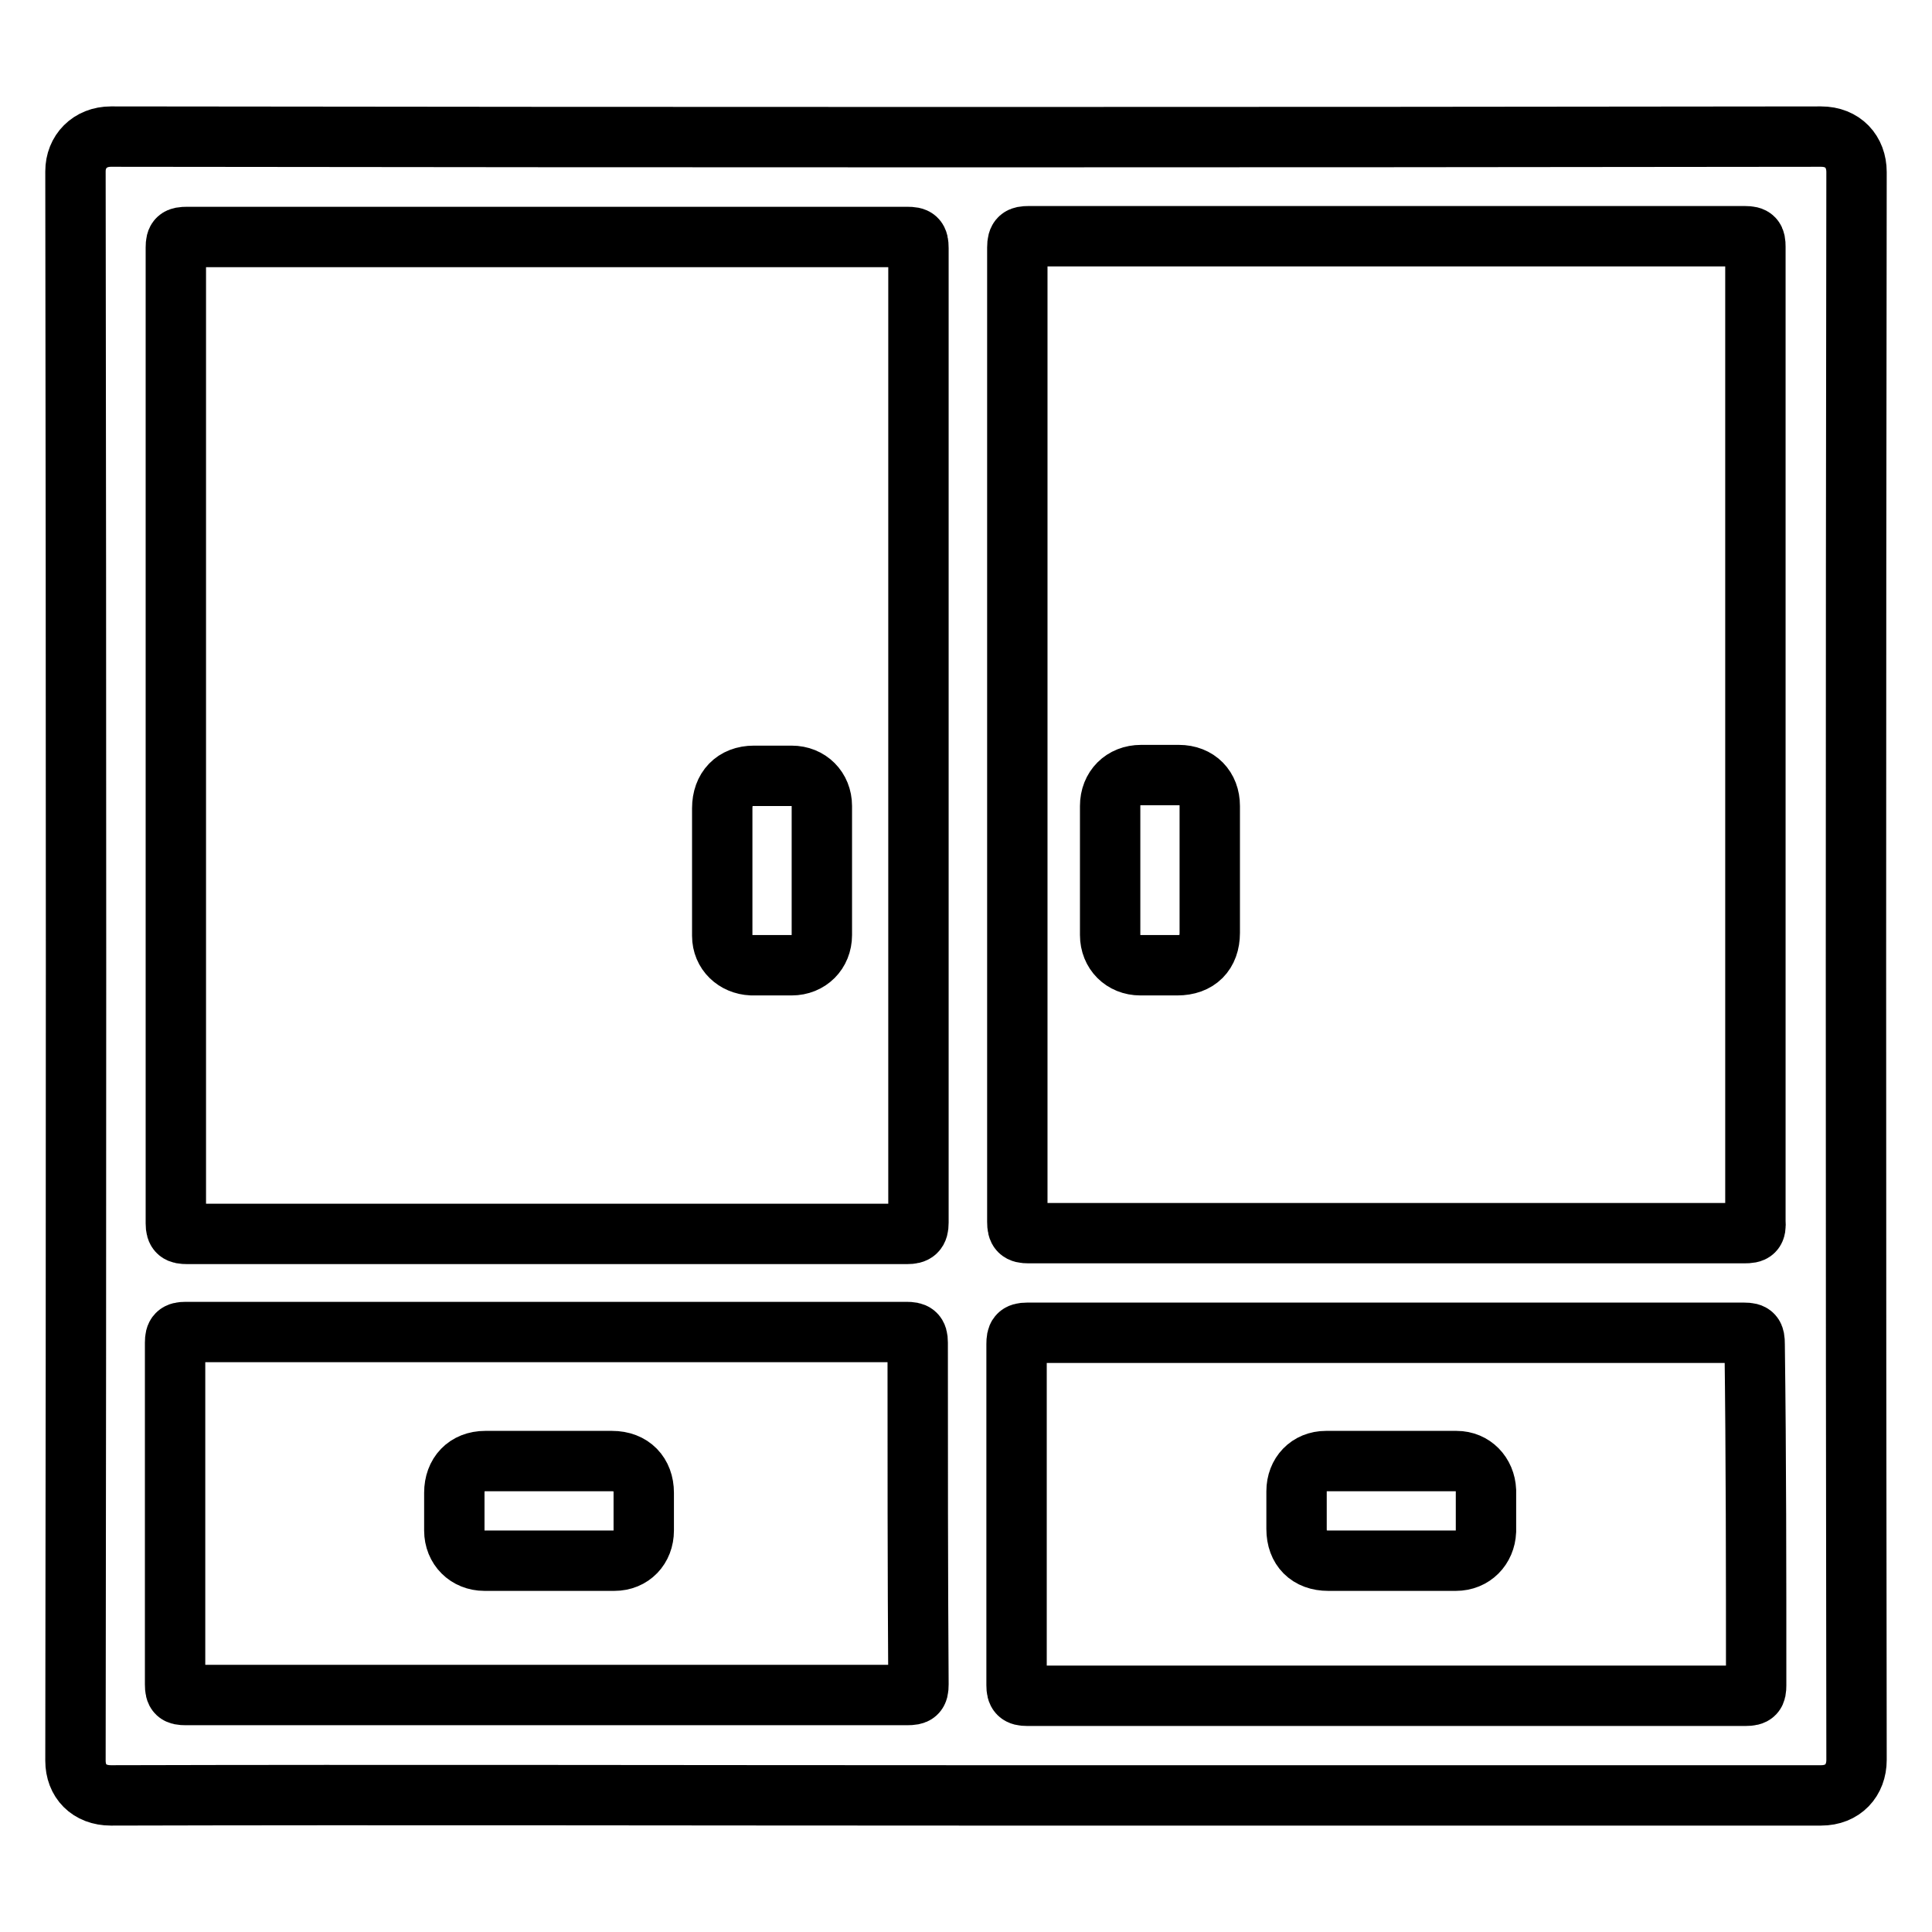 <?xml version="1.0" encoding="utf-8"?>
<!-- Svg Vector Icons : http://www.onlinewebfonts.com/icon -->
<!DOCTYPE svg PUBLIC "-//W3C//DTD SVG 1.1//EN" "http://www.w3.org/Graphics/SVG/1.1/DTD/svg11.dtd">
<svg version="1.1" xmlns="http://www.w3.org/2000/svg" xmlns:xlink="http://www.w3.org/1999/xlink" x="0px" y="0px" viewBox="0 0 256 256" enable-background="new 0 0 256 256" xml:space="preserve">
<g> <path stroke-width="8" fill-opacity="0" stroke="#000000"  d="M246,22.8c0-2.7-1.8-4.7-4.7-4.7c-75.5,0.1-151.1,0.1-226.6,0c-2.8,0-4.7,2-4.7,4.6 c0.1,70.2,0.1,140.4,0,210.6c0,2.7,1.8,4.6,4.7,4.6c37.8-0.1,75.5,0,113.3,0c37.8,0,75.5,0,113.3,0c2.9,0,4.7-2,4.7-4.7 C245.9,163.1,245.9,92.9,246,22.8z M23.3,32.8c0-1.2,0.3-1.4,1.5-1.4c31.8,0,63.6,0,95.4,0c1.2,0,1.5,0.2,1.5,1.5 c0,21.6,0,43.1,0,64.7c0,21.5,0,42.9,0,64.4c0,1.2-0.4,1.5-1.5,1.5c-31.8,0-63.6,0-95.4,0c-1.1,0-1.5-0.2-1.5-1.4 C23.3,118.9,23.3,75.8,23.3,32.8z M121.7,223.2c0,1.2-0.3,1.4-1.5,1.4c-31.9,0-63.7,0-95.6,0c-1.1,0-1.4-0.2-1.4-1.4 c0-15.1,0-30.2,0-45.3c0-1.1,0.3-1.4,1.4-1.4c15.9,0,31.9,0,47.8,0c15.9,0,31.8,0,47.7,0c1.1,0,1.5,0.2,1.5,1.4 C121.6,193.1,121.6,208.2,121.7,223.2z M232.7,223.3c0,1.1-0.2,1.4-1.4,1.4c-31.7,0-63.4,0-95.2,0c-1.1,0-1.4-0.3-1.4-1.4 c0-15.1,0-30.1,0-45.2c0-1.1,0.2-1.5,1.4-1.5c15.9,0,31.7,0,47.6,0c15.8,0,31.6,0,47.4,0c1.2,0,1.4,0.3,1.4,1.5 C232.7,193.1,232.7,208.2,232.7,223.3L232.7,223.3z M231.1,163.4c-31.6,0-63.2,0-94.8,0c-1.2,0-1.5-0.3-1.5-1.5 c0-43,0-86.1,0-129.1c0-1.3,0.4-1.5,1.5-1.5c31.6,0,63.3,0,94.9,0c1.2,0,1.4,0.3,1.4,1.4c0,21.6,0,43.1,0,64.7 c0,21.5,0,42.9,0,64.4C232.7,163.2,232.4,163.4,231.1,163.4z M99.6,127.9c1.8,0,3.5,0,5.3,0c2.3,0,4-1.7,4-4c0-5.7,0-11.4,0-17.1 c0-2.3-1.7-4-4-4c-1.7,0-3.4,0-5,0c-2.6,0-4.2,1.7-4.2,4.3c0,2.8,0,5.6,0,8.3c0,2.9,0,5.7,0,8.6C95.7,126.2,97.4,127.8,99.6,127.9 L99.6,127.9z M156.2,102.7c-1.7,0-3.4,0-5,0c-2.4,0-4.1,1.7-4.1,4.1c0,5.7,0,11.4,0,17.1c0,2.3,1.7,4,4,4c1.6,0,3.3,0,4.9,0 c2.7,0,4.3-1.6,4.3-4.3c0-2.8,0-5.6,0-8.3c0-2.8,0-5.6,0-8.5C160.3,104.4,158.7,102.7,156.2,102.7L156.2,102.7z M81.1,193.6 c-2.7,0-5.5,0-8.2,0c-2.9,0-5.7,0-8.6,0c-2.5,0-4.1,1.7-4.1,4.2c0,1.7,0,3.4,0,5c0,2.3,1.7,4,4,4c5.7,0,11.5,0,17.2,0 c2.3,0,3.9-1.7,3.9-4c0-1.7,0-3.4,0-5C85.3,195.3,83.7,193.6,81.1,193.6z M193,193.6c-5.8,0-11.6,0-17.3,0c-2.3,0-3.9,1.7-3.9,4 c0,1.7,0,3.4,0,5c0,2.6,1.6,4.2,4.2,4.2c2.8,0,5.6,0,8.3,0c2.9,0,5.7,0,8.6,0c2.3,0,3.9-1.7,4-3.9c0-1.8,0-3.6,0-5.4 C196.8,195.3,195.2,193.6,193,193.6z"/></g>
</svg>